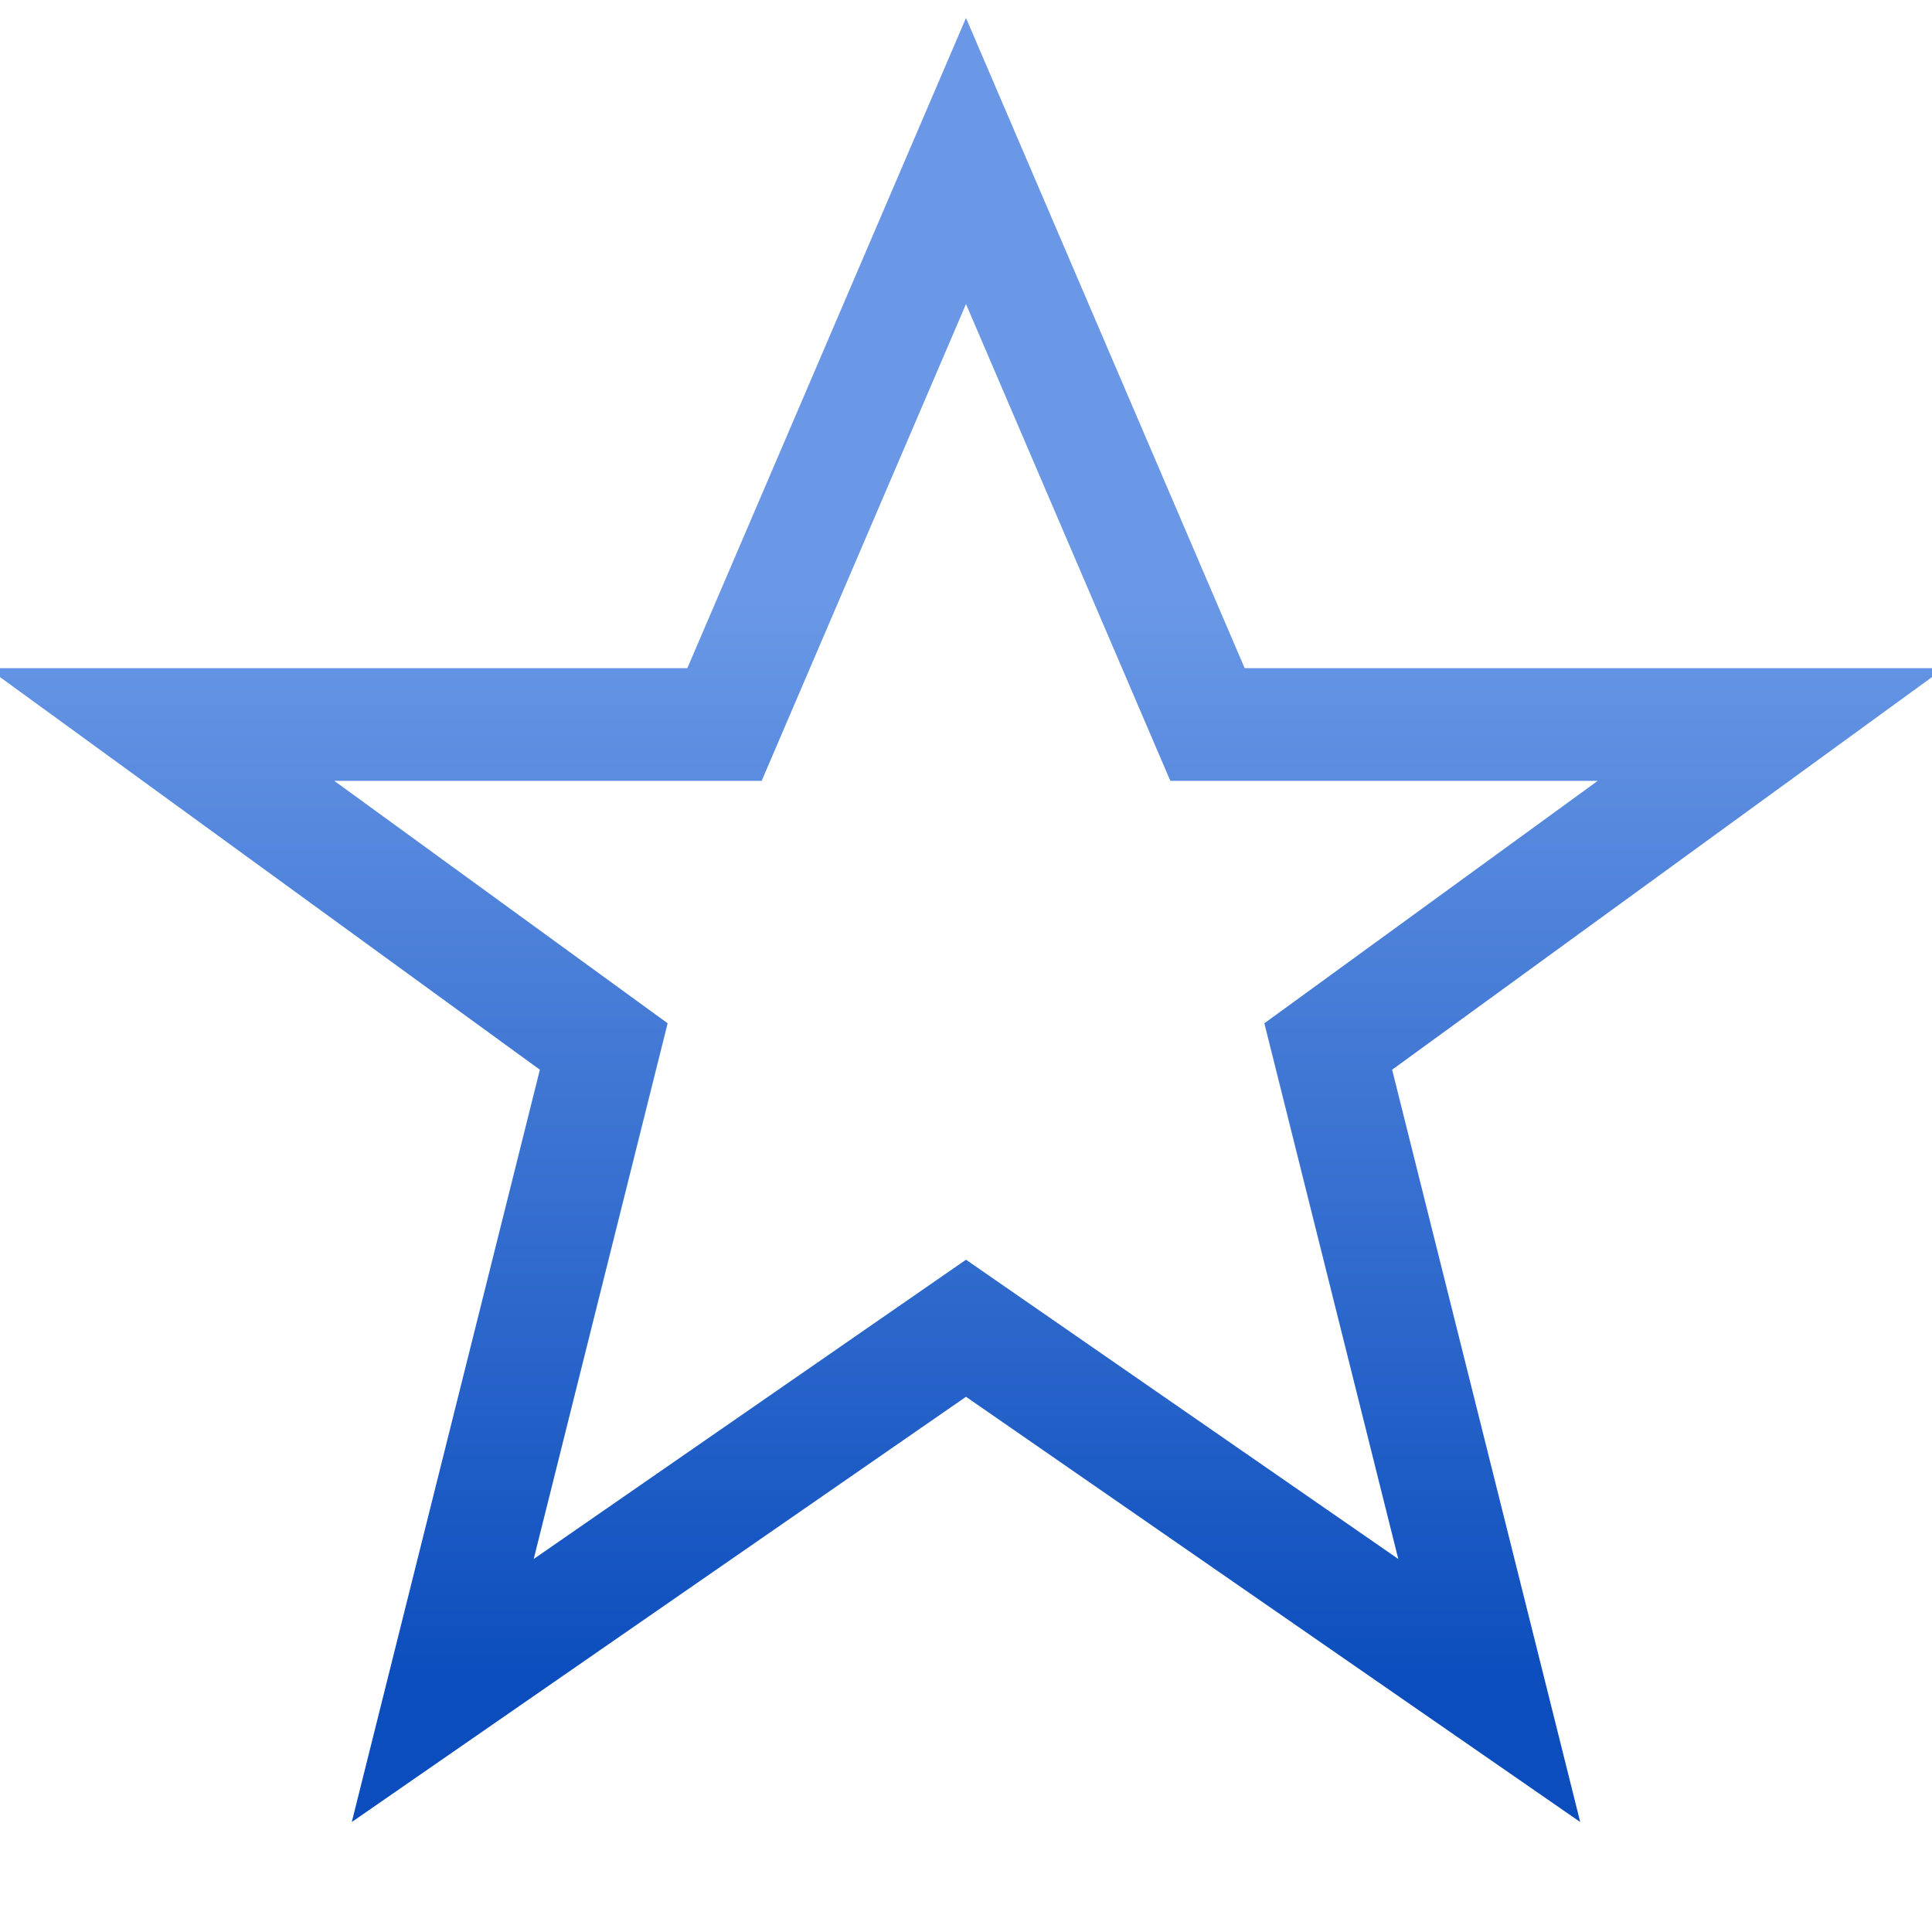 <svg width="24" height="24" viewBox="0 0 24 24" fill="none" xmlns="http://www.w3.org/2000/svg">
<g clip-path="url(#clip0_223_5236)">
<path d="M12 2L15 9H22L16.5 13L18.5 21L12 16.5L5.5 21L7.5 13L2 9H9L12 2Z" stroke="url(#paint0_linear_223_5236)" stroke-width="1.4"/>
</g>
<defs>
<linearGradient id="paint0_linear_223_5236" x1="12" y1="2" x2="12" y2="21" gradientUnits="userSpaceOnUse">
<stop offset="0.284" stop-color="#6A98E6"/>
<stop offset="1" stop-color="#0B4DBD"/>
</linearGradient>
<clipPath id="clip0_223_5236">
<rect width="24" height="24" fill="white"/>
</clipPath>
</defs>
</svg>
